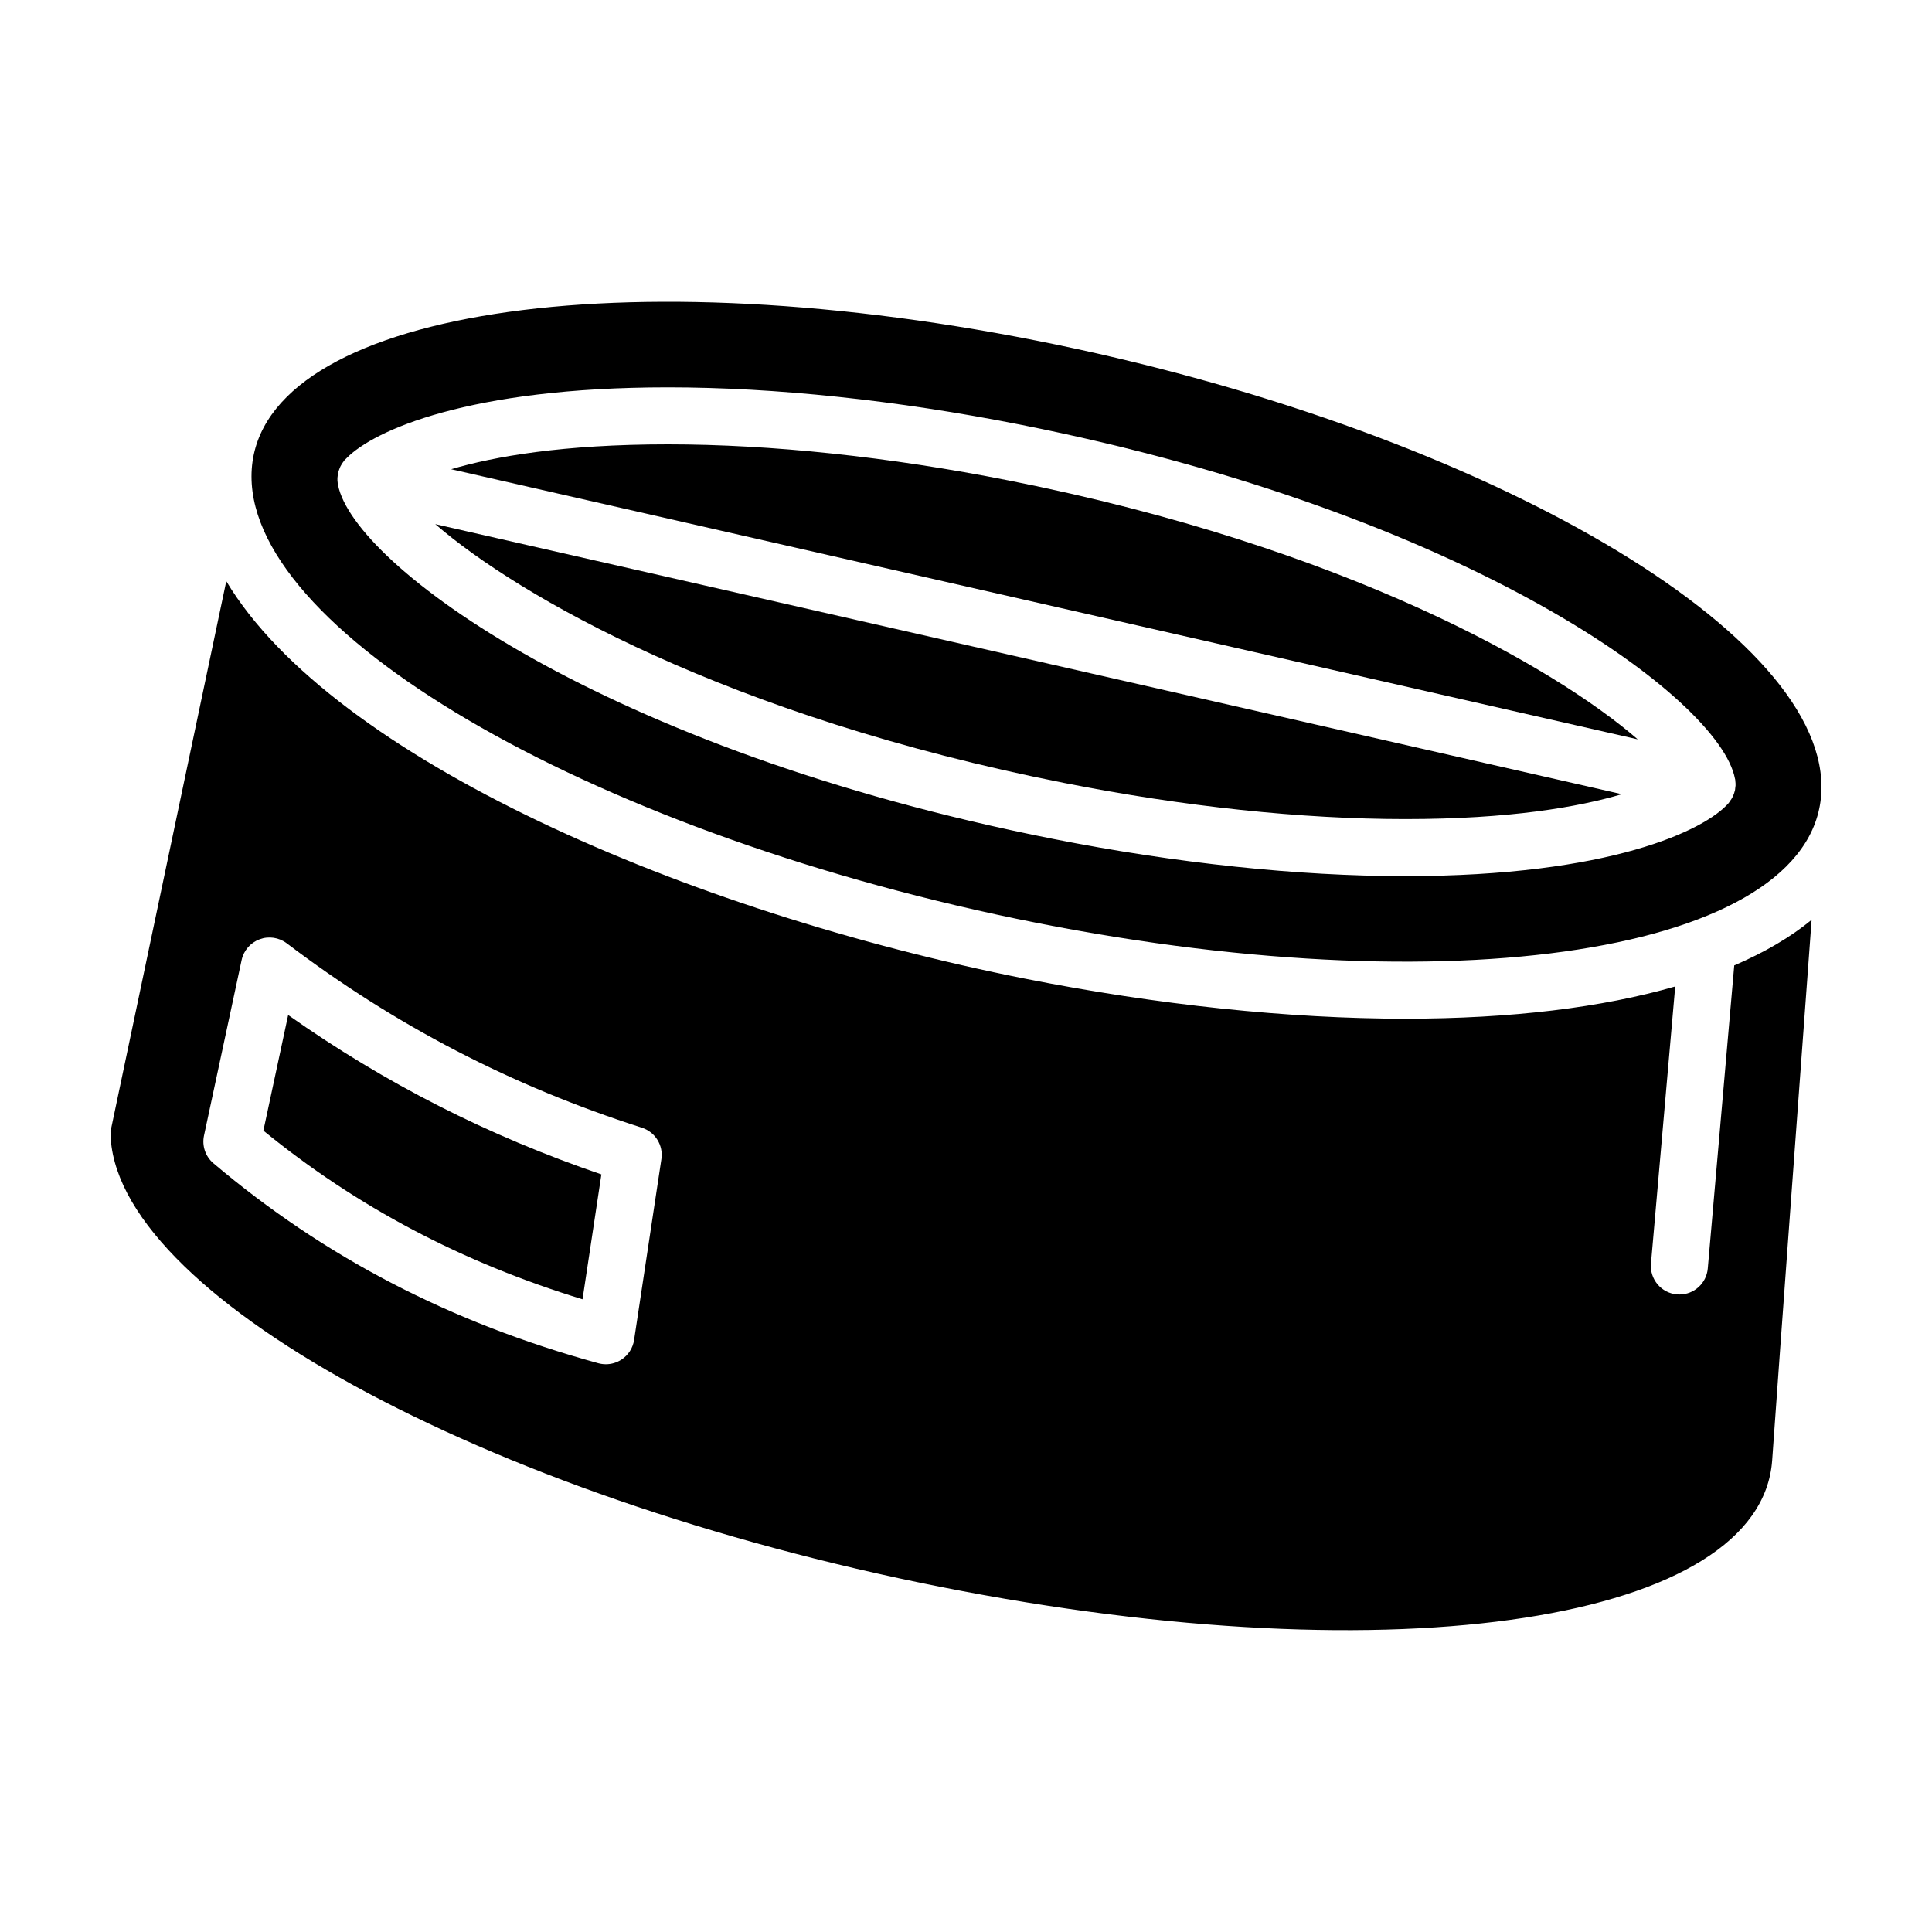 <?xml version="1.0" encoding="UTF-8"?>
<!-- Uploaded to: ICON Repo, www.svgrepo.com, Generator: ICON Repo Mixer Tools -->
<svg fill="#000000" width="800px" height="800px" version="1.1" viewBox="144 144 512 512" xmlns="http://www.w3.org/2000/svg">
 <g>
  <path d="m213.8 443.63c24.781 20.211 52.562 34.895 84.578 44.699l4.996-33.102c-30.012-10.23-57.312-24.129-83.008-42.238z"/>
  <path d="m596.58 480.16c-0.344 3.934-3.641 6.898-7.523 6.898-0.215 0-0.441-0.012-0.664-0.031-4.156-0.363-7.234-4.031-6.867-8.188l6.422-73.414c-19.305 5.57-43.383 8.539-71.562 8.539-30.84 0-65.637-3.656-100.64-10.586-89.488-17.699-183.64-58.391-211.78-105.36l-30.684 145.86c0 42.578 98.66 96.66 220.18 120.7s217.19 8.887 220.18-33.582c2.121-30.078 7.297-100.41 10.453-143.23-5.582 4.606-12.473 8.629-20.504 12.082zm-284.54 18.953c-0.324 2.133-1.543 4.031-3.356 5.203-1.238 0.805-2.672 1.223-4.121 1.223-0.672 0-1.34-0.09-2-0.266-39.195-10.758-72.559-28.086-101.99-52.984-2.125-1.797-3.094-4.625-2.508-7.352l9.969-46.512c0.539-2.523 2.336-4.602 4.762-5.5 2.414-0.902 5.129-0.5 7.195 1.059 28.777 21.805 59.566 37.789 94.121 48.875 3.531 1.133 5.719 4.656 5.164 8.324z"/>
  <path d="m418.68 234.27c-114.82-22.711-208.03-6.59-208.03 35.988 0 42.578 93.215 95.582 208.03 118.3 114.82 22.715 208.03 6.59 208.03-35.988 0-42.578-93.215-95.582-208.03-118.3zm185.18 118.54c-0.031 0.246-0.035 0.492-0.09 0.742-0.012 0.047-0.039 0.082-0.055 0.125-0.18 0.73-0.473 1.426-0.867 2.074-0.098 0.156-0.203 0.293-0.309 0.441-0.152 0.211-0.273 0.441-0.441 0.641-6.262 7.188-31.367 19.352-85.715 19.352-28.414 0-60.68-3.41-93.305-9.863-119.07-23.555-185.34-72.586-189.49-93.77-0.02-0.105-0.059-0.203-0.074-0.309 0-0.004-0.004-0.016-0.004-0.023-0.012-0.066 0-0.125-0.012-0.191-0.066-0.449-0.098-0.902-0.074-1.367 0.012-0.207 0.051-0.402 0.074-0.609 0.031-0.258 0.035-0.508 0.098-0.766 0.016-0.066 0.047-0.125 0.066-0.191 0.055-0.215 0.137-0.418 0.211-0.625 0.105-0.301 0.215-0.605 0.359-0.887 0.09-0.18 0.195-0.348 0.297-0.52 0.176-0.293 0.363-0.57 0.574-0.832 0.059-0.074 0.102-0.16 0.16-0.23 0.102-0.117 0.246-0.242 0.359-0.359 0.09-0.09 0.172-0.18 0.266-0.266 7.117-7.246 32.254-18.723 85.09-18.723 28.418 0 60.684 3.41 93.305 9.863 119.17 23.578 185.47 72.672 189.5 93.832 0.016 0.082 0.047 0.156 0.059 0.238 0 0.012 0.004 0.023 0.012 0.035 0.016 0.098 0.004 0.191 0.016 0.281 0.055 0.418 0.086 0.836 0.07 1.266-0.012 0.215-0.055 0.422-0.082 0.641z"/>
  <path d="m426.01 351.49c31.68 6.266 62.93 9.578 90.375 9.578 27.844 0 45.996-3.219 57.414-6.594l-314.45-71.574c22.02 19.059 77.422 50.938 166.66 68.59z"/>
  <path d="m320.98 261.76c-27.852 0-46.004 3.219-57.418 6.594l314.45 71.578c-22.016-19.062-77.41-50.934-166.66-68.594-31.676-6.266-62.93-9.578-90.375-9.578z"/>
 </g>
</svg>